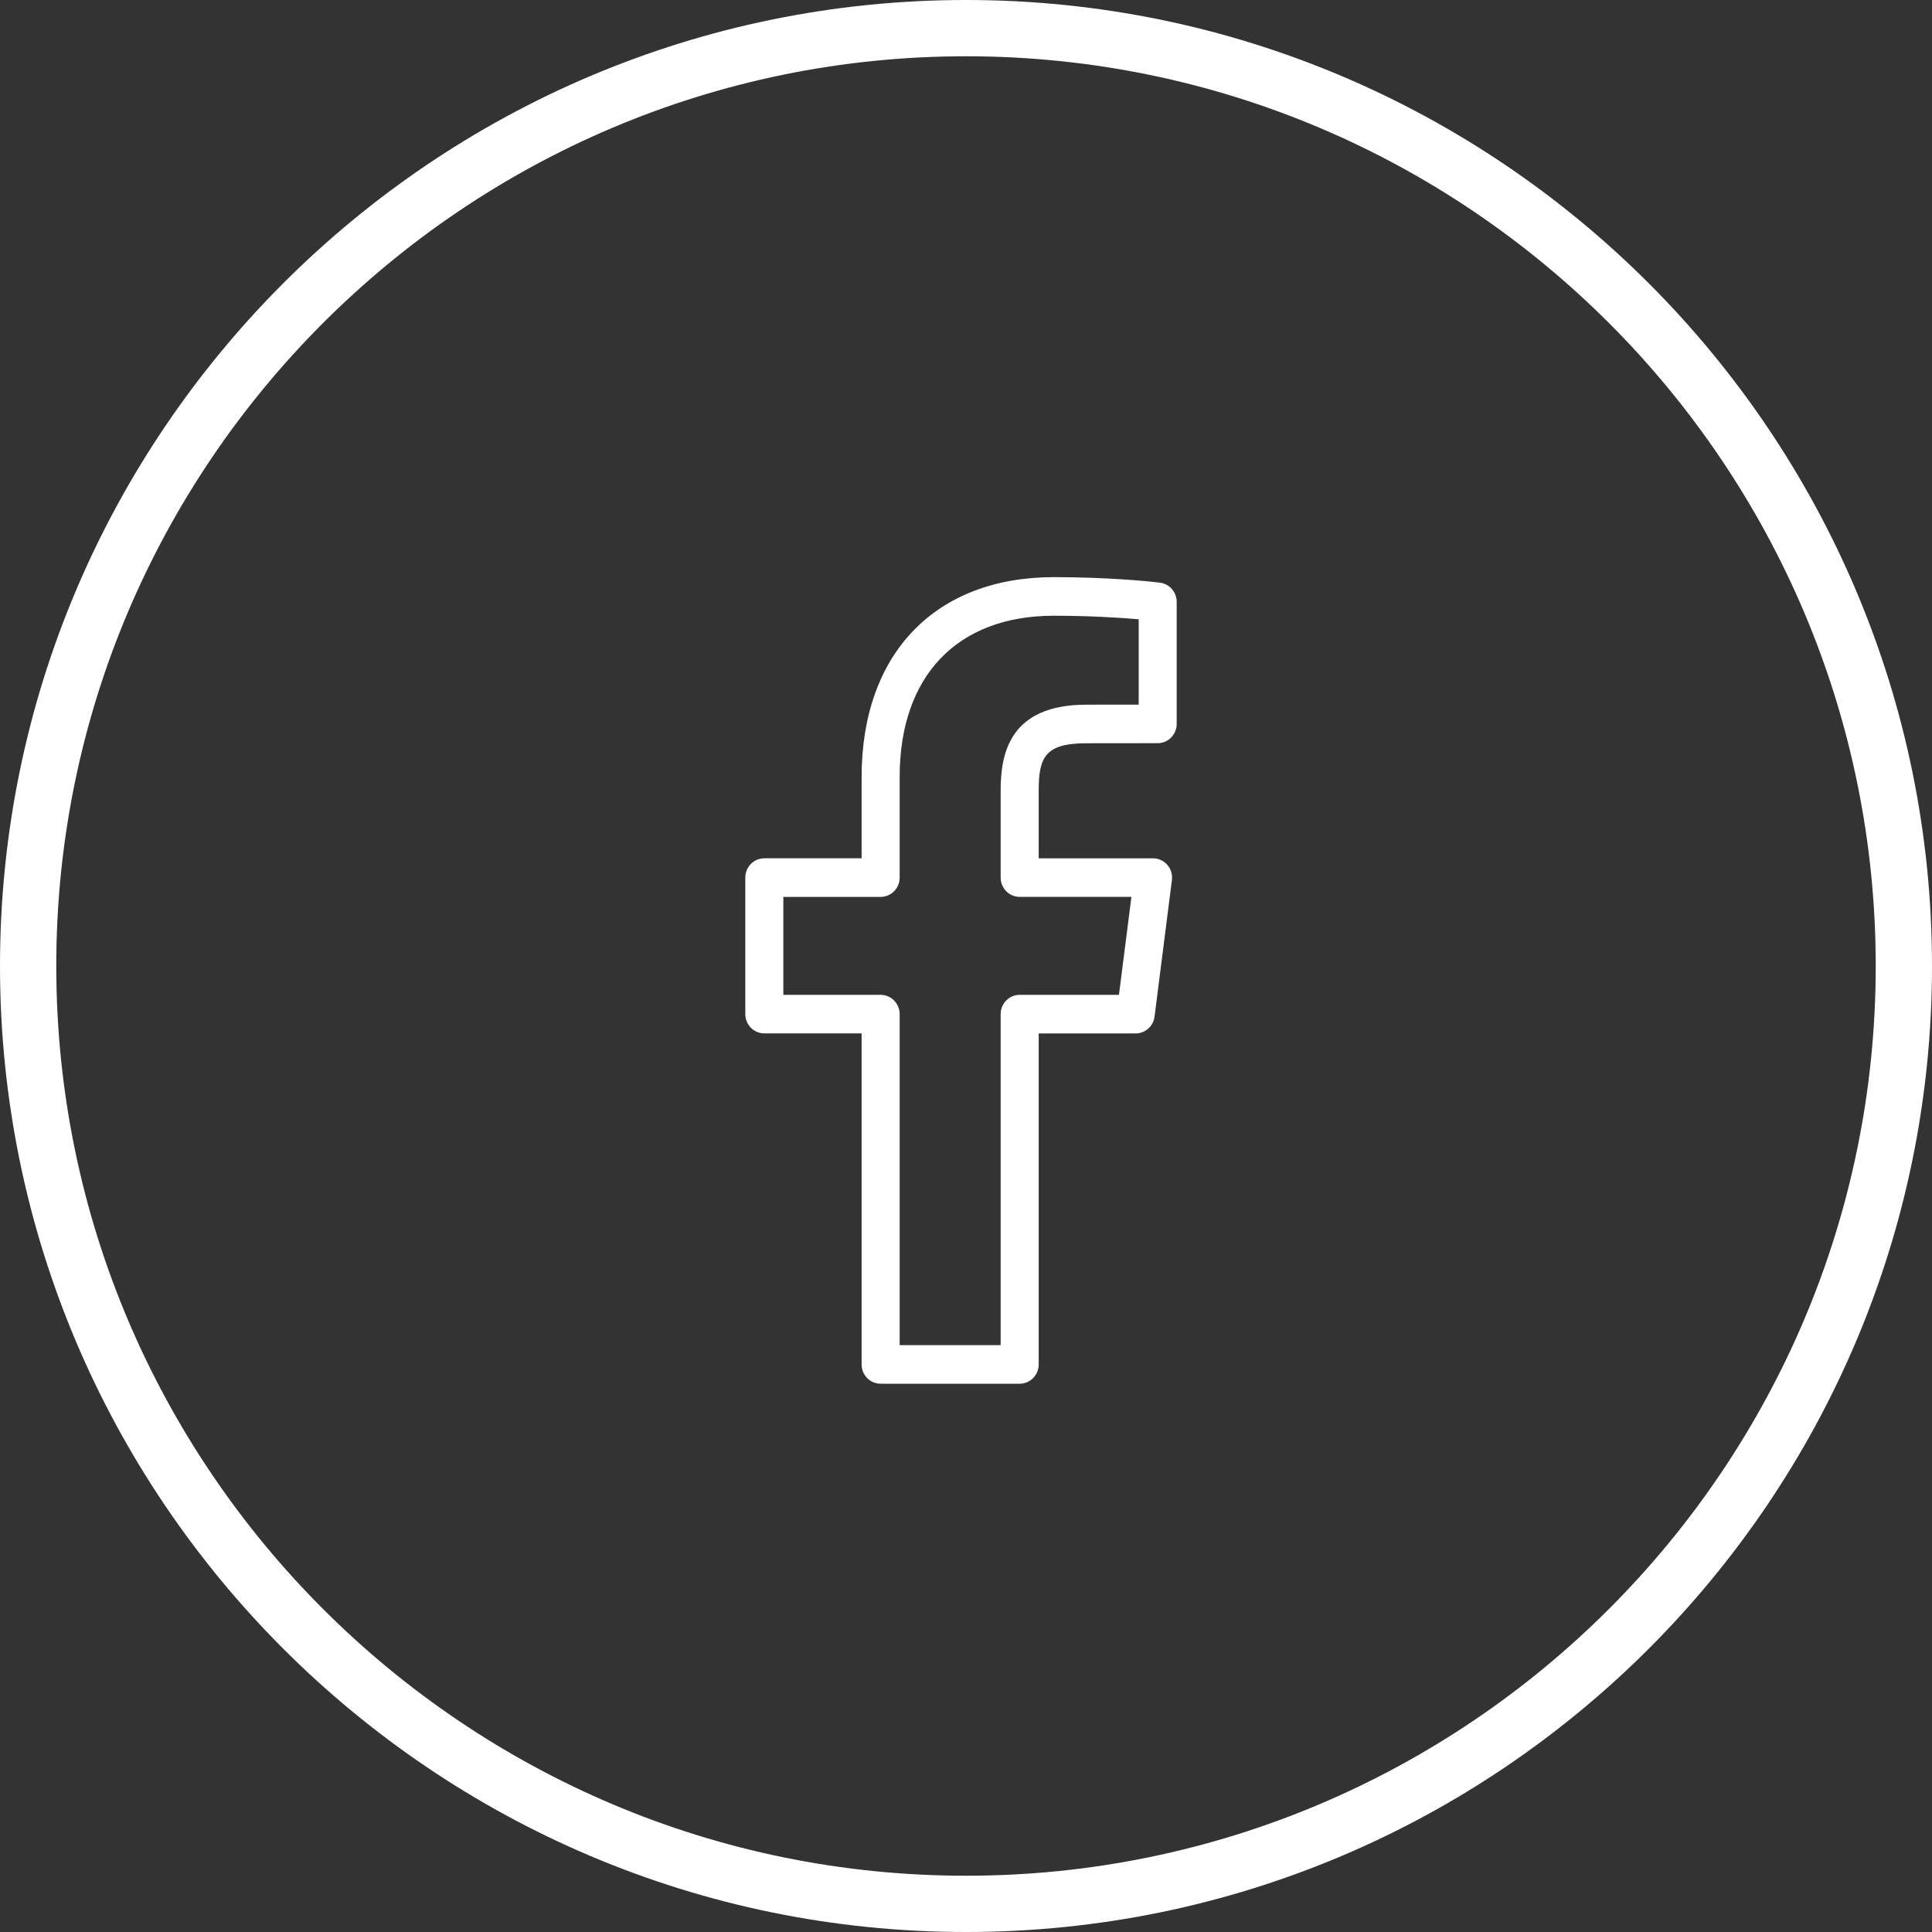 <?xml version="1.0" encoding="utf-8"?>
<!-- Generator: Adobe Illustrator 19.1.0, SVG Export Plug-In . SVG Version: 6.00 Build 0)  -->
<!DOCTYPE svg PUBLIC "-//W3C//DTD SVG 1.1//EN" "http://www.w3.org/Graphics/SVG/1.1/DTD/svg11.dtd">
<svg version="1.1" id="Layer_1" xmlns="http://www.w3.org/2000/svg" xmlns:xlink="http://www.w3.org/1999/xlink" x="0px" y="0px"
	 width="103px" height="103px" viewBox="0 0 103 103" enable-background="new 0 0 103 103" xml:space="preserve">
<rect x="0" y="0" width="103" height="103" fill="#333333" stroke="none"/>
<path fill="#FFFFFF" d="M51.5,103C23.103,103,0,79.897,0,51.5C0,23.103,23.103,0,51.5,0S103,23.103,103,51.5
	C103,79.897,79.897,103,51.5,103z M51.5,3C24.757,3,3,24.757,3,51.5S24.757,100,51.5,100S100,78.243,100,51.5S78.243,3,51.5,3z"/>
<path fill="#FFFFFF" d="M54.361,73.77h-7.412c-0.56,0-1.014-0.461-1.014-1.028V55.093h-5.187c-0.56,0-1.014-0.461-1.014-1.028
	v-7.278c0-0.568,0.454-1.029,1.014-1.029h5.187v-4.337c0-6.572,3.925-10.652,10.246-10.652c2.824,0,5.098,0.22,5.672,0.298
	c0.505,0.068,0.88,0.504,0.88,1.02v6.506c0,0.568-0.454,1.028-1.014,1.028l-3.797,0.004c-2.193,0-2.546,0.741-2.546,2.515v3.619
	h6.096c0.292,0,0.57,0.127,0.761,0.349c0.193,0.22,0.282,0.517,0.245,0.81l-0.925,7.278c-0.065,0.514-0.497,0.898-1.006,0.898
	h-5.171v17.648C55.375,73.311,54.921,73.77,54.361,73.77z M47.963,71.714h5.384V54.065c0-0.568,0.455-1.028,1.014-1.028h5.293
	l0.665-5.222h-5.958c-0.56,0-1.014-0.46-1.014-1.028V42.14c0-1.962,0.475-4.572,4.575-4.572l2.785-0.002v-4.551
	c-1.037-0.09-2.702-0.189-4.526-0.189c-5.147,0-8.218,3.212-8.218,8.596v5.366c0,0.568-0.454,1.028-1.014,1.028h-5.187v5.222h5.187
	c0.56,0,1.014,0.461,1.014,1.028V71.714z"/>
</svg>
